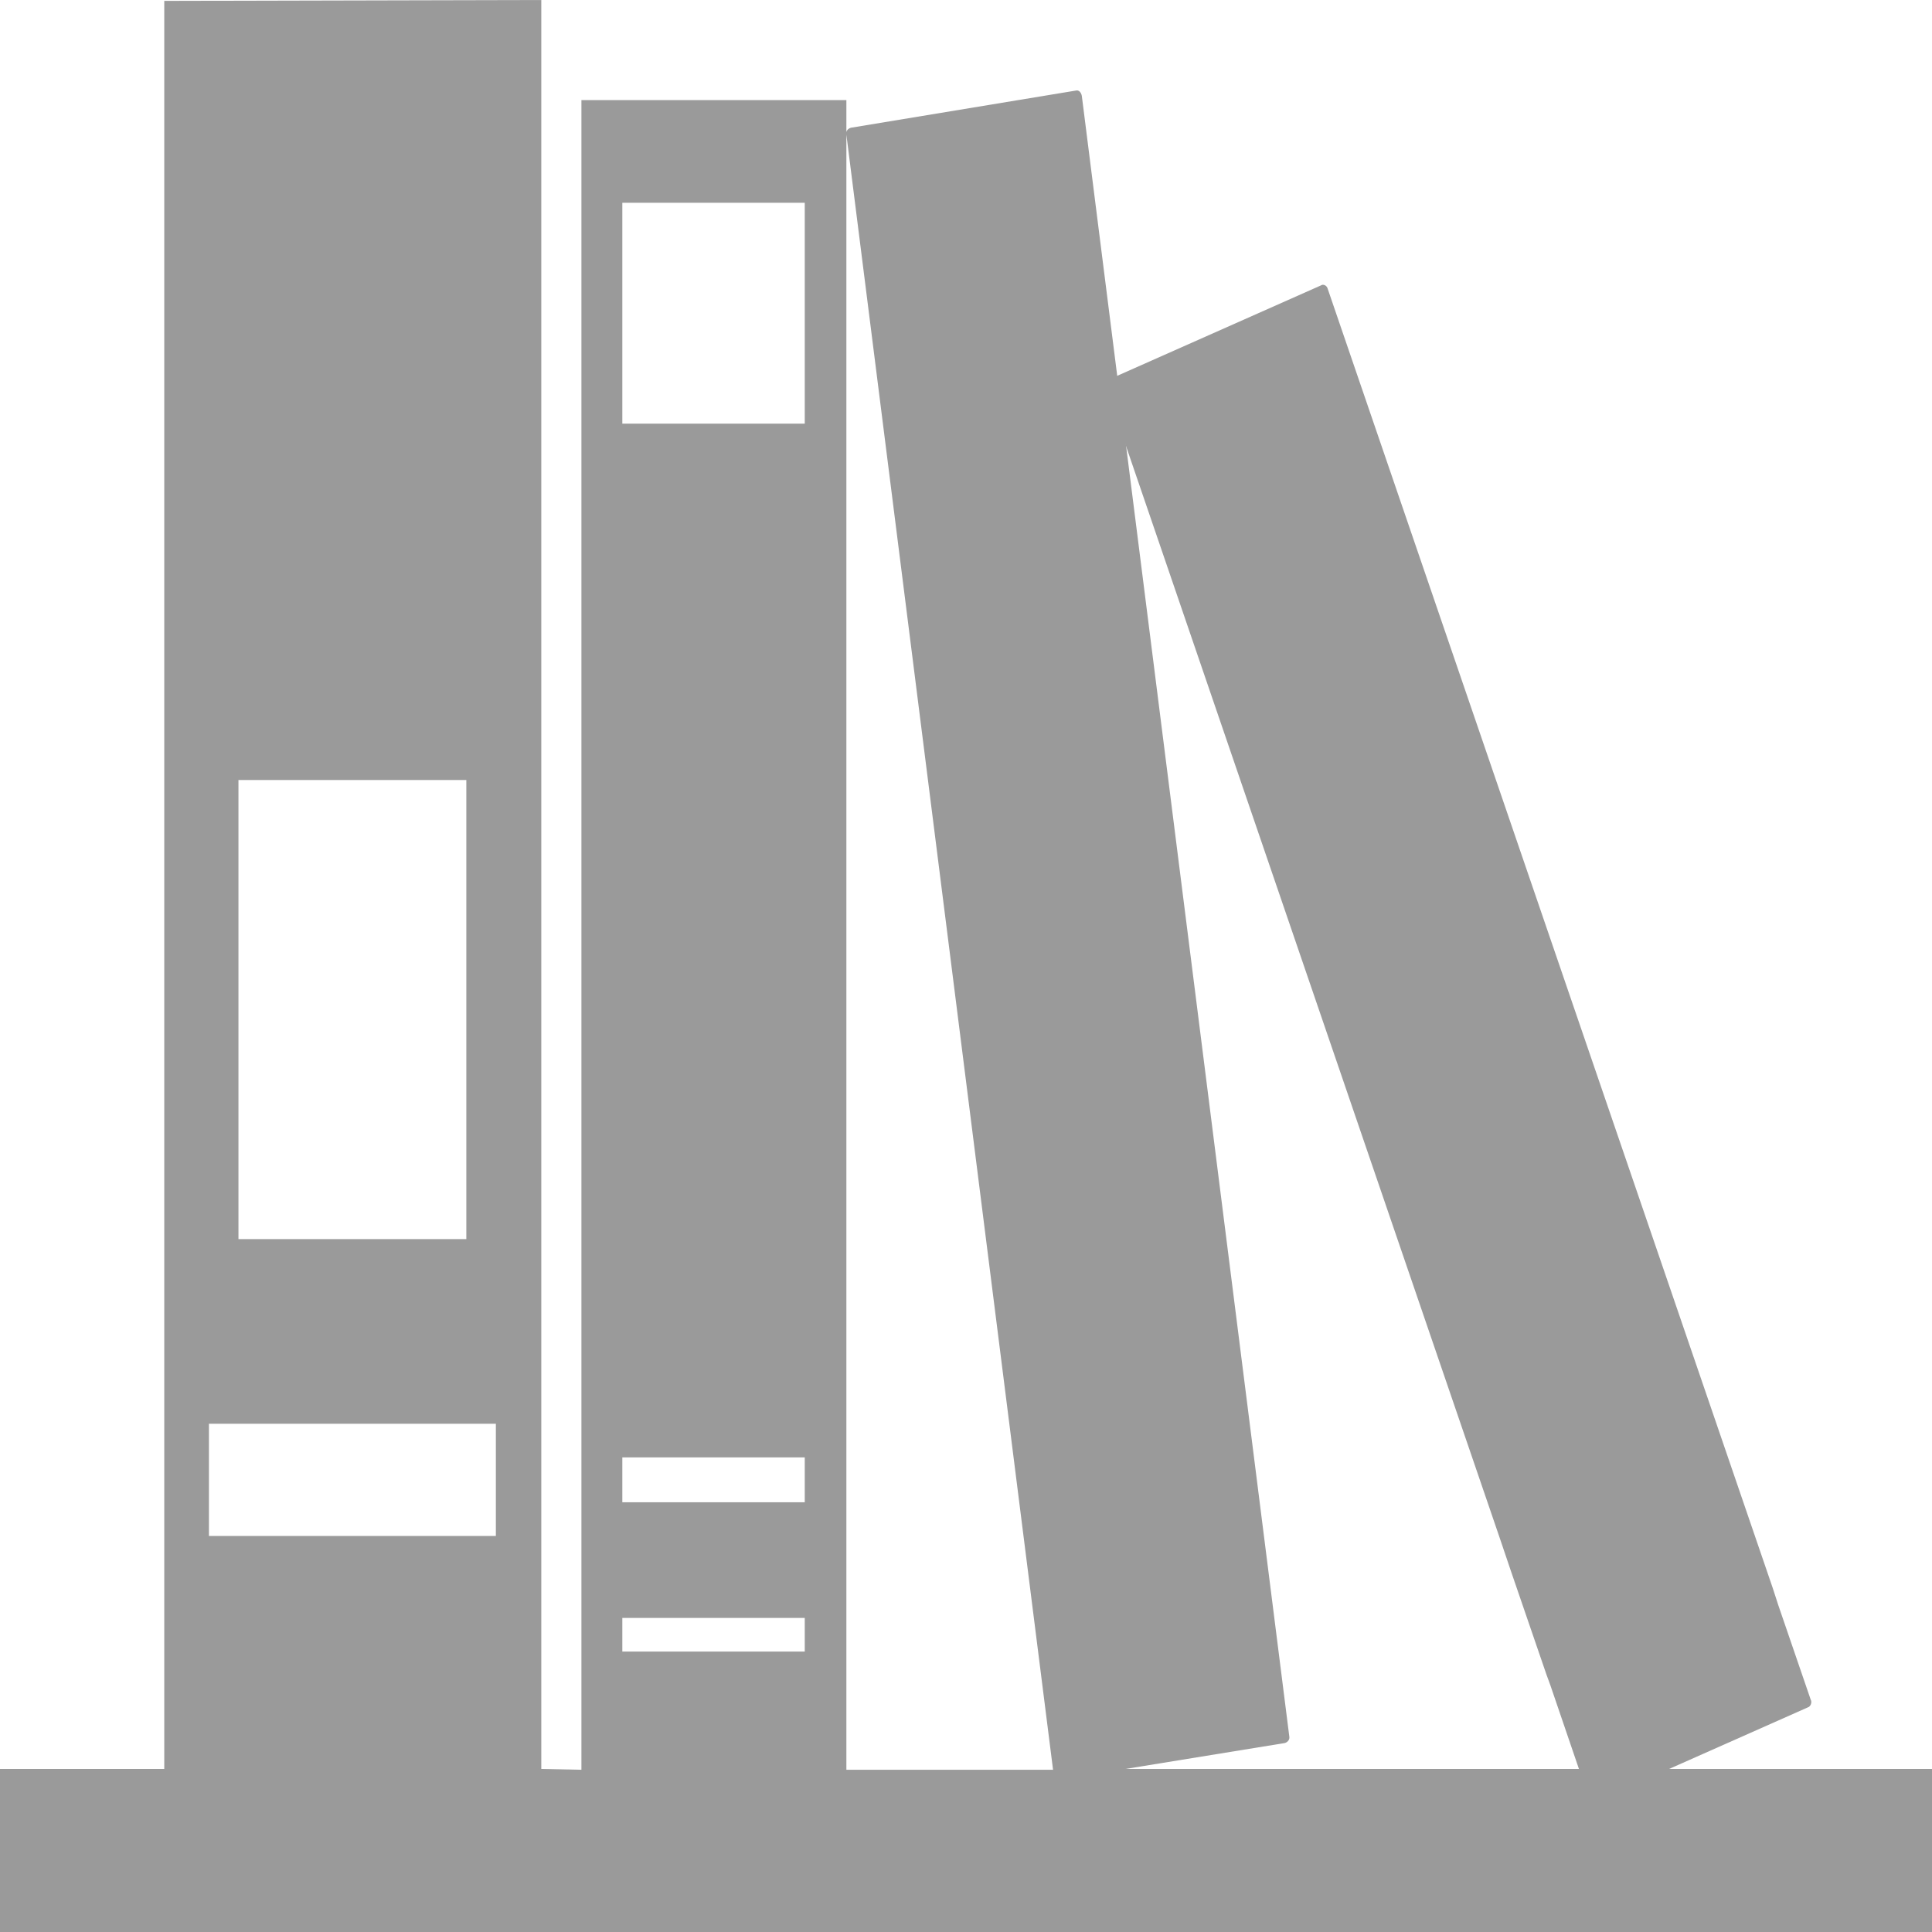 <svg width="35" height="35" viewBox="0 0 35 35" fill="none" xmlns="http://www.w3.org/2000/svg">
<path d="M27.166 27.853L27.372 28.462L28.016 30.338L28.085 30.526L28.784 32.574C28.798 32.636 28.867 32.667 28.908 32.636L32.748 30.932C32.803 30.917 32.83 30.838 32.803 30.792L32.213 29.072L32.117 28.775L24.053 5.233C24.039 5.171 23.97 5.14 23.929 5.171L20.089 6.875C20.034 6.89 20.007 6.968 20.034 7.015L27.166 27.853Z" fill="#9A9A9A"/>
<path d="M20.298 32.061L23.274 31.577C23.329 31.561 23.37 31.514 23.356 31.451L19.598 1.735C19.585 1.673 19.544 1.626 19.489 1.641L15.415 2.314C15.361 2.329 15.319 2.376 15.333 2.439L19.077 32.061H15.333V1.813H10.533V32.061L9.806 32.046V0L2.976 0.016V32.046H0V35H35V32.046H20.298V32.061ZM4.32 14.131H8.448V22.448H4.32V14.131ZM3.785 25.793H8.983V27.825H3.785V25.793ZM14.579 27.215H11.274V26.402H14.579V27.215ZM14.579 29.31V29.92H11.274V29.31H14.579ZM14.579 3.674V7.675H11.274V3.674H14.579Z" fill="#9A9A9A"/>
</svg>
